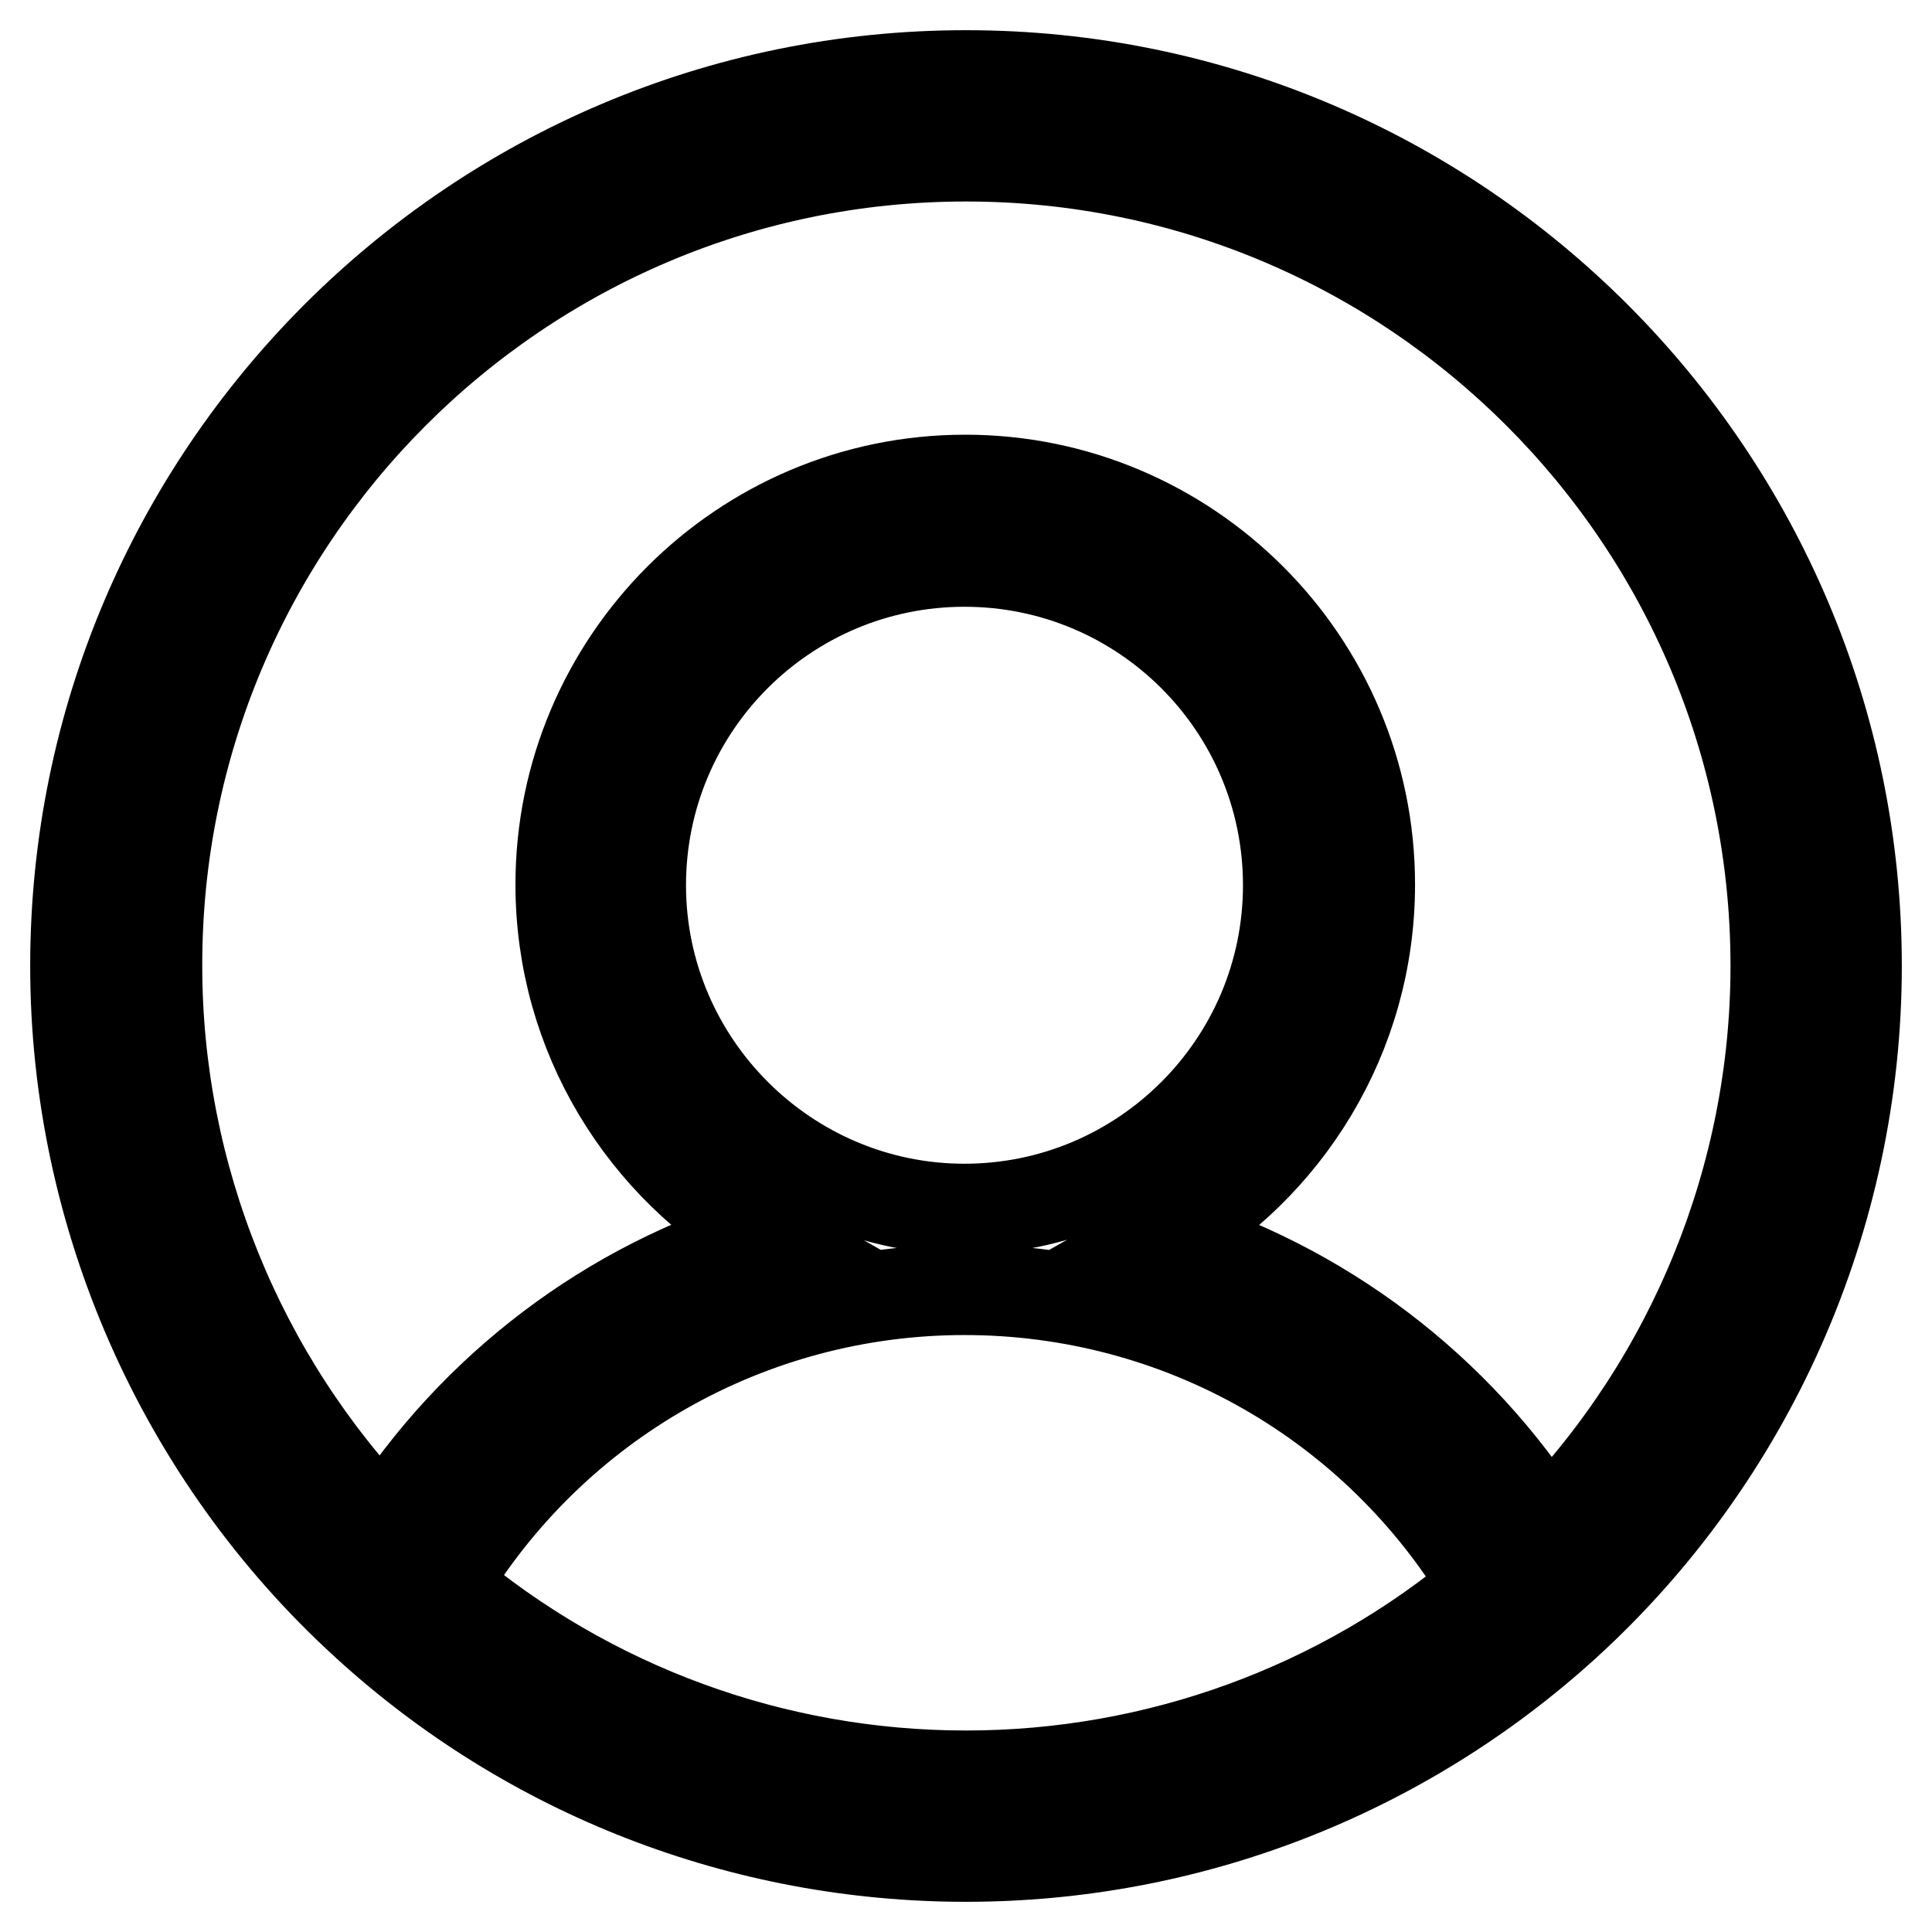 <?xml version="1.0" encoding="utf-8"?>
<!-- Svg Vector Icons : http://www.onlinewebfonts.com/icon -->
<!DOCTYPE svg PUBLIC "-//W3C//DTD SVG 1.1//EN" "http://www.w3.org/Graphics/SVG/1.1/DTD/svg11.dtd">
<svg version="1.1" xmlns="http://www.w3.org/2000/svg" xmlns:xlink="http://www.w3.org/1999/xlink" x="0px" y="0px" viewBox="0 0 256 256" enable-background="new 0 0 256 256" xml:space="preserve">
<g> <path stroke-width="12" fill-opacity="0" stroke="#000000"  d="M128,10C62.9,10,10,62.9,10,128c0,33,14,64.8,38.4,87.1C70.1,235,98.4,246,128,246 c29.4,0,57.6-10.9,79.4-30.7C231.9,193,246,161.2,246,128C246,62.9,193.1,10,128,10z M128,235.3c-25.5,0-49.9-9-69.2-25.3 c14.5-24.2,40.6-39.1,69-39.1c28.5,0,54.6,14.9,69.1,39.3C177.7,226.4,153.3,235.3,128,235.3z M84.9,117.3 c0-23.7,19.2-42.9,42.9-42.9c23.7,0,42.9,19.2,42.9,42.9c0,23.7-19.3,42.9-42.9,42.9C104.2,160.2,84.9,140.9,84.9,117.3z  M205,202.7c-11.9-18.8-30-32.4-50.9-38.7c16.3-9.2,27.4-26.7,27.4-46.8c0-29.6-24.1-53.6-53.6-53.6c-29.6,0-53.6,24.1-53.6,53.6 c0,20,11,37.5,27.4,46.8c-20.8,6.2-38.9,19.8-50.8,38.5c-19.2-19.9-30.1-46.7-30.1-74.5C20.7,68.8,68.8,20.7,128,20.7 S235.3,68.8,235.3,128C235.3,155.9,224.3,182.8,205,202.7z"/></g>
</svg>